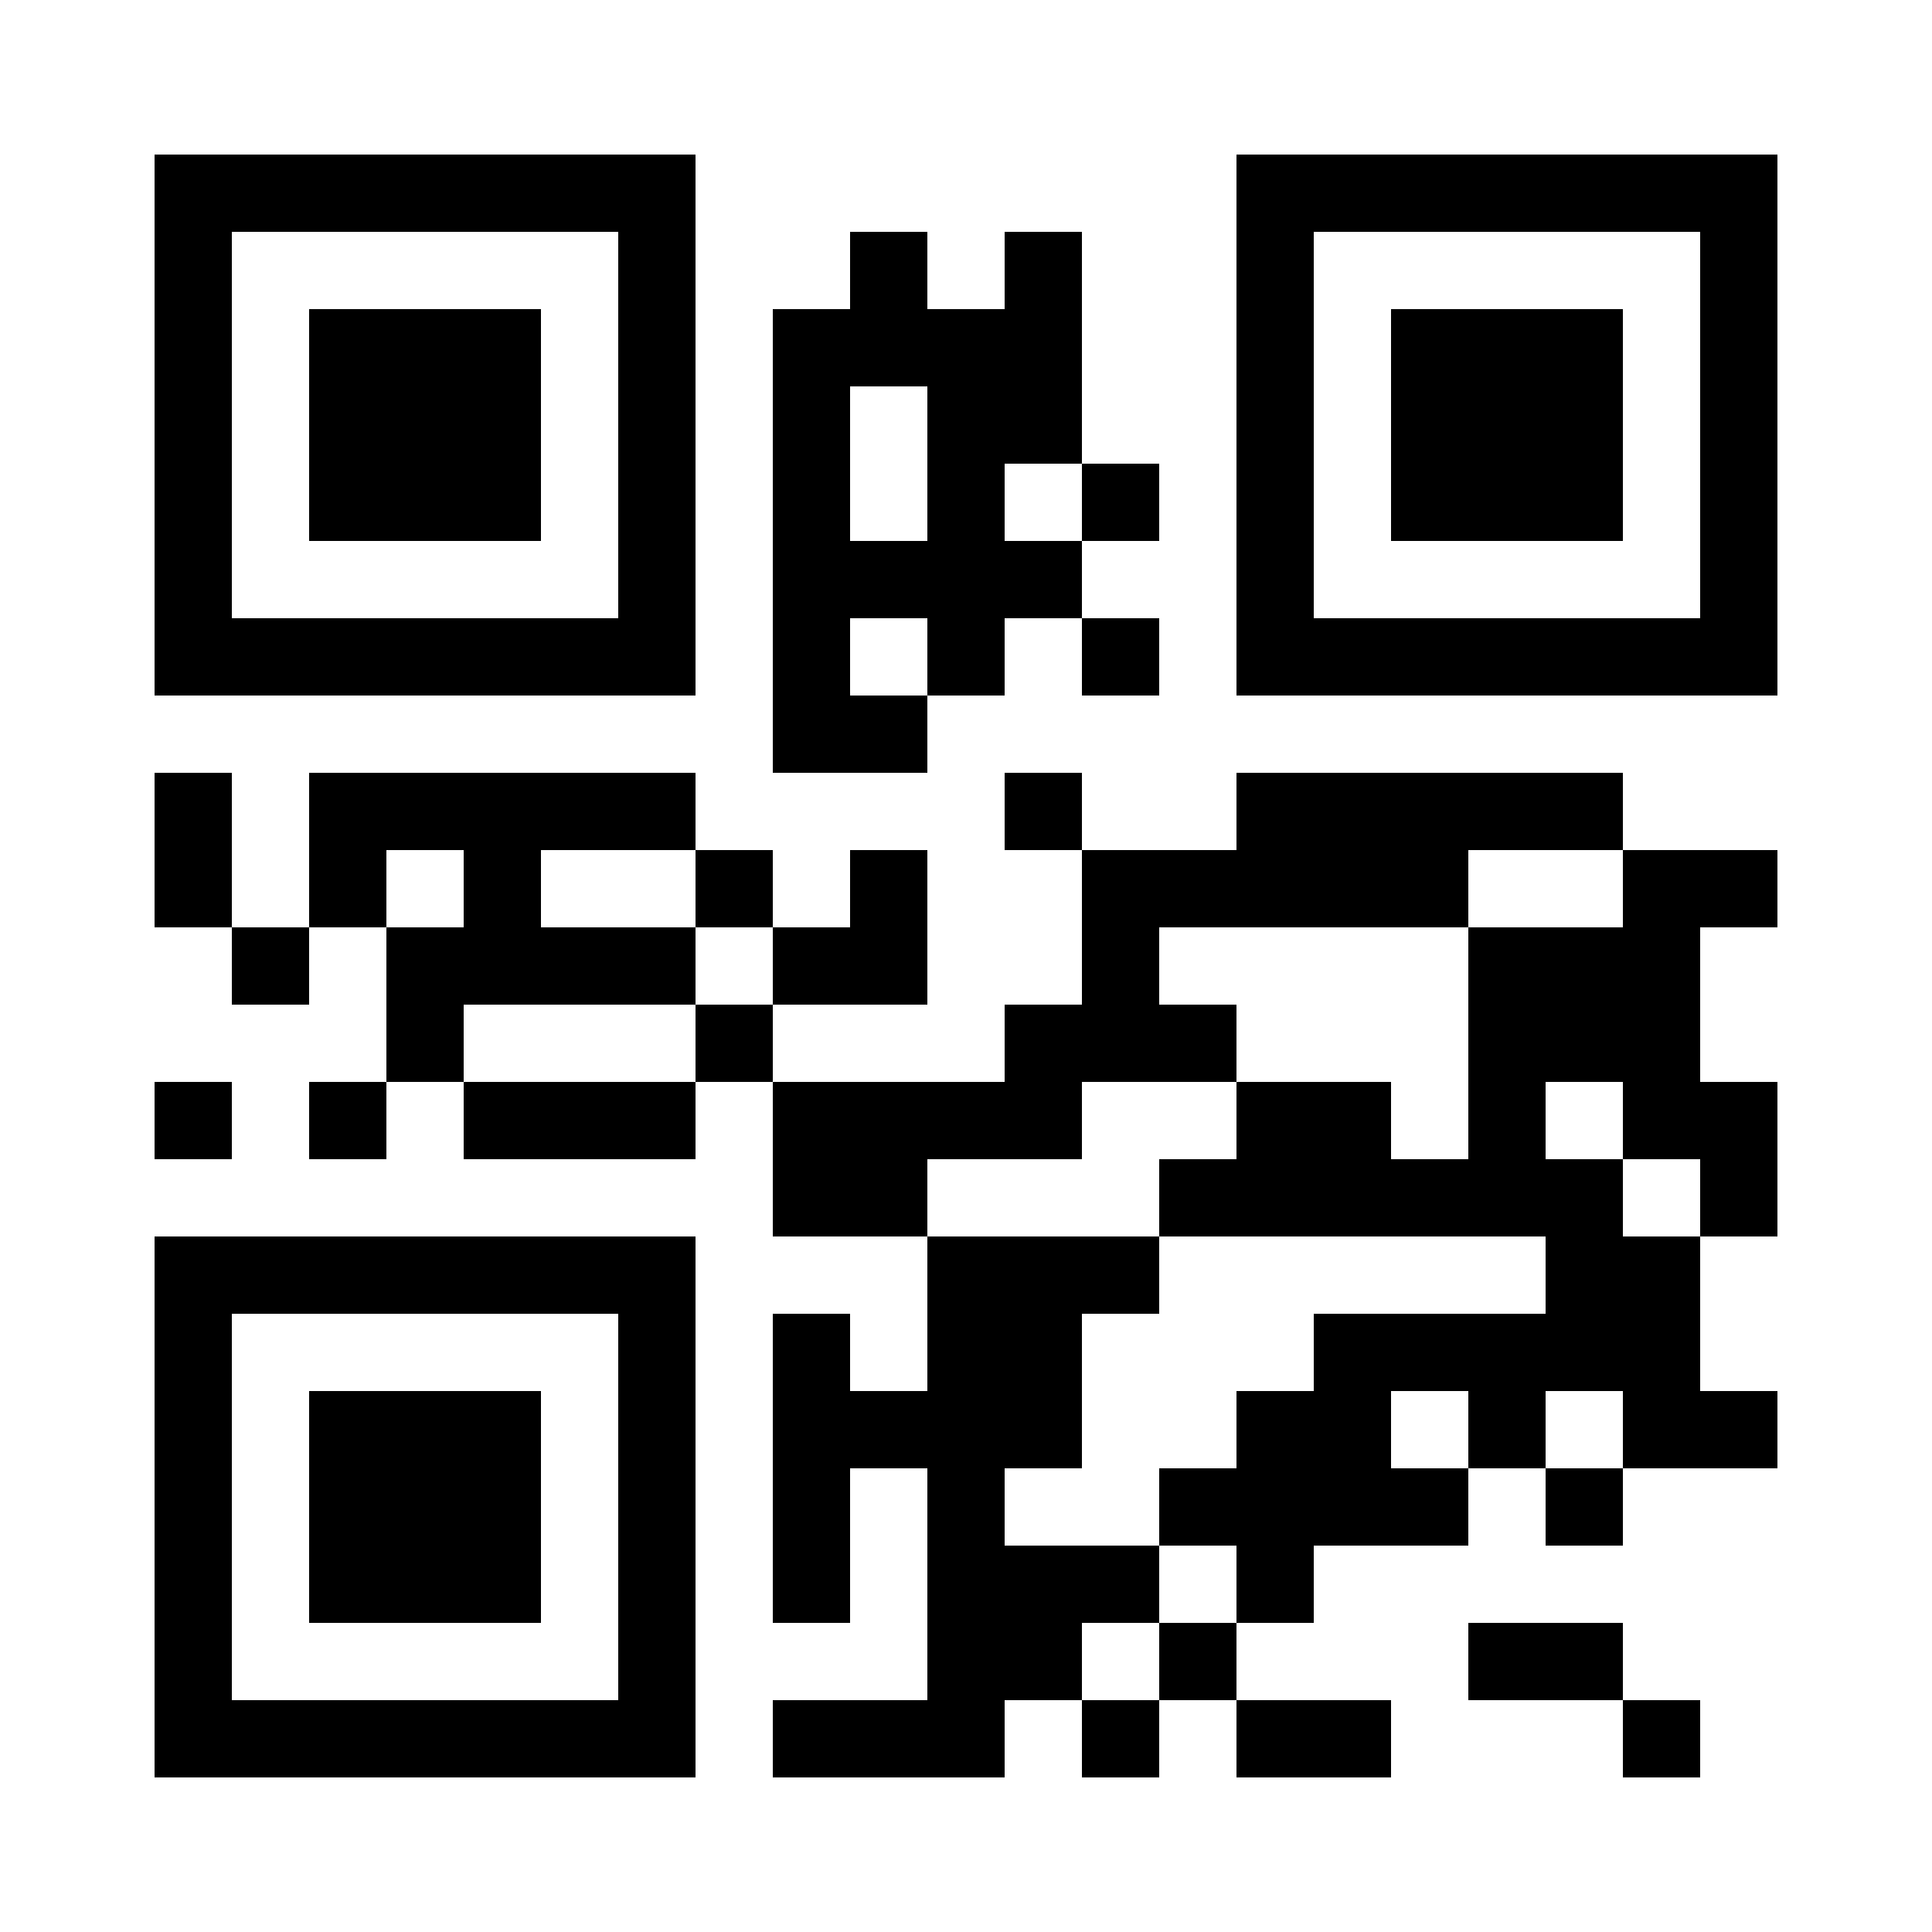 <?xml version="1.0" encoding="UTF-8"?>
<!DOCTYPE svg PUBLIC '-//W3C//DTD SVG 1.0//EN'
          'http://www.w3.org/TR/2001/REC-SVG-20010904/DTD/svg10.dtd'>
<svg fill="#fff" height="25" shape-rendering="crispEdges" style="fill: #fff;" viewBox="0 0 25 25" width="25" xmlns="http://www.w3.org/2000/svg" xmlns:xlink="http://www.w3.org/1999/xlink"
><path d="M0 0h25v25H0z"
  /><path d="M2 2.5h7m7 0h7M2 3.5h1m5 0h1m2 0h1m1 0h1m2 0h1m5 0h1M2 4.5h1m1 0h3m1 0h1m1 0h4m2 0h1m1 0h3m1 0h1M2 5.5h1m1 0h3m1 0h1m1 0h1m1 0h2m2 0h1m1 0h3m1 0h1M2 6.5h1m1 0h3m1 0h1m1 0h1m1 0h1m1 0h1m1 0h1m1 0h3m1 0h1M2 7.5h1m5 0h1m1 0h4m2 0h1m5 0h1M2 8.5h7m1 0h1m1 0h1m1 0h1m1 0h7M10 9.5h2M2 10.5h1m1 0h5m4 0h1m2 0h5M2 11.5h1m1 0h1m1 0h1m2 0h1m1 0h1m2 0h5m2 0h2M3 12.5h1m1 0h4m1 0h2m2 0h1m4 0h3M5 13.5h1m3 0h1m3 0h3m3 0h3M2 14.5h1m1 0h1m1 0h3m1 0h4m2 0h2m1 0h1m1 0h2M10 15.5h2m3 0h6m1 0h1M2 16.5h7m3 0h3m5 0h2M2 17.5h1m5 0h1m1 0h1m1 0h2m3 0h5M2 18.5h1m1 0h3m1 0h1m1 0h4m2 0h2m1 0h1m1 0h2M2 19.5h1m1 0h3m1 0h1m1 0h1m1 0h1m2 0h4m1 0h1M2 20.5h1m1 0h3m1 0h1m1 0h1m1 0h3m1 0h1M2 21.5h1m5 0h1m3 0h2m1 0h1m3 0h2M2 22.5h7m1 0h3m1 0h1m1 0h2m3 0h1" stroke="#000"
/></svg
>
